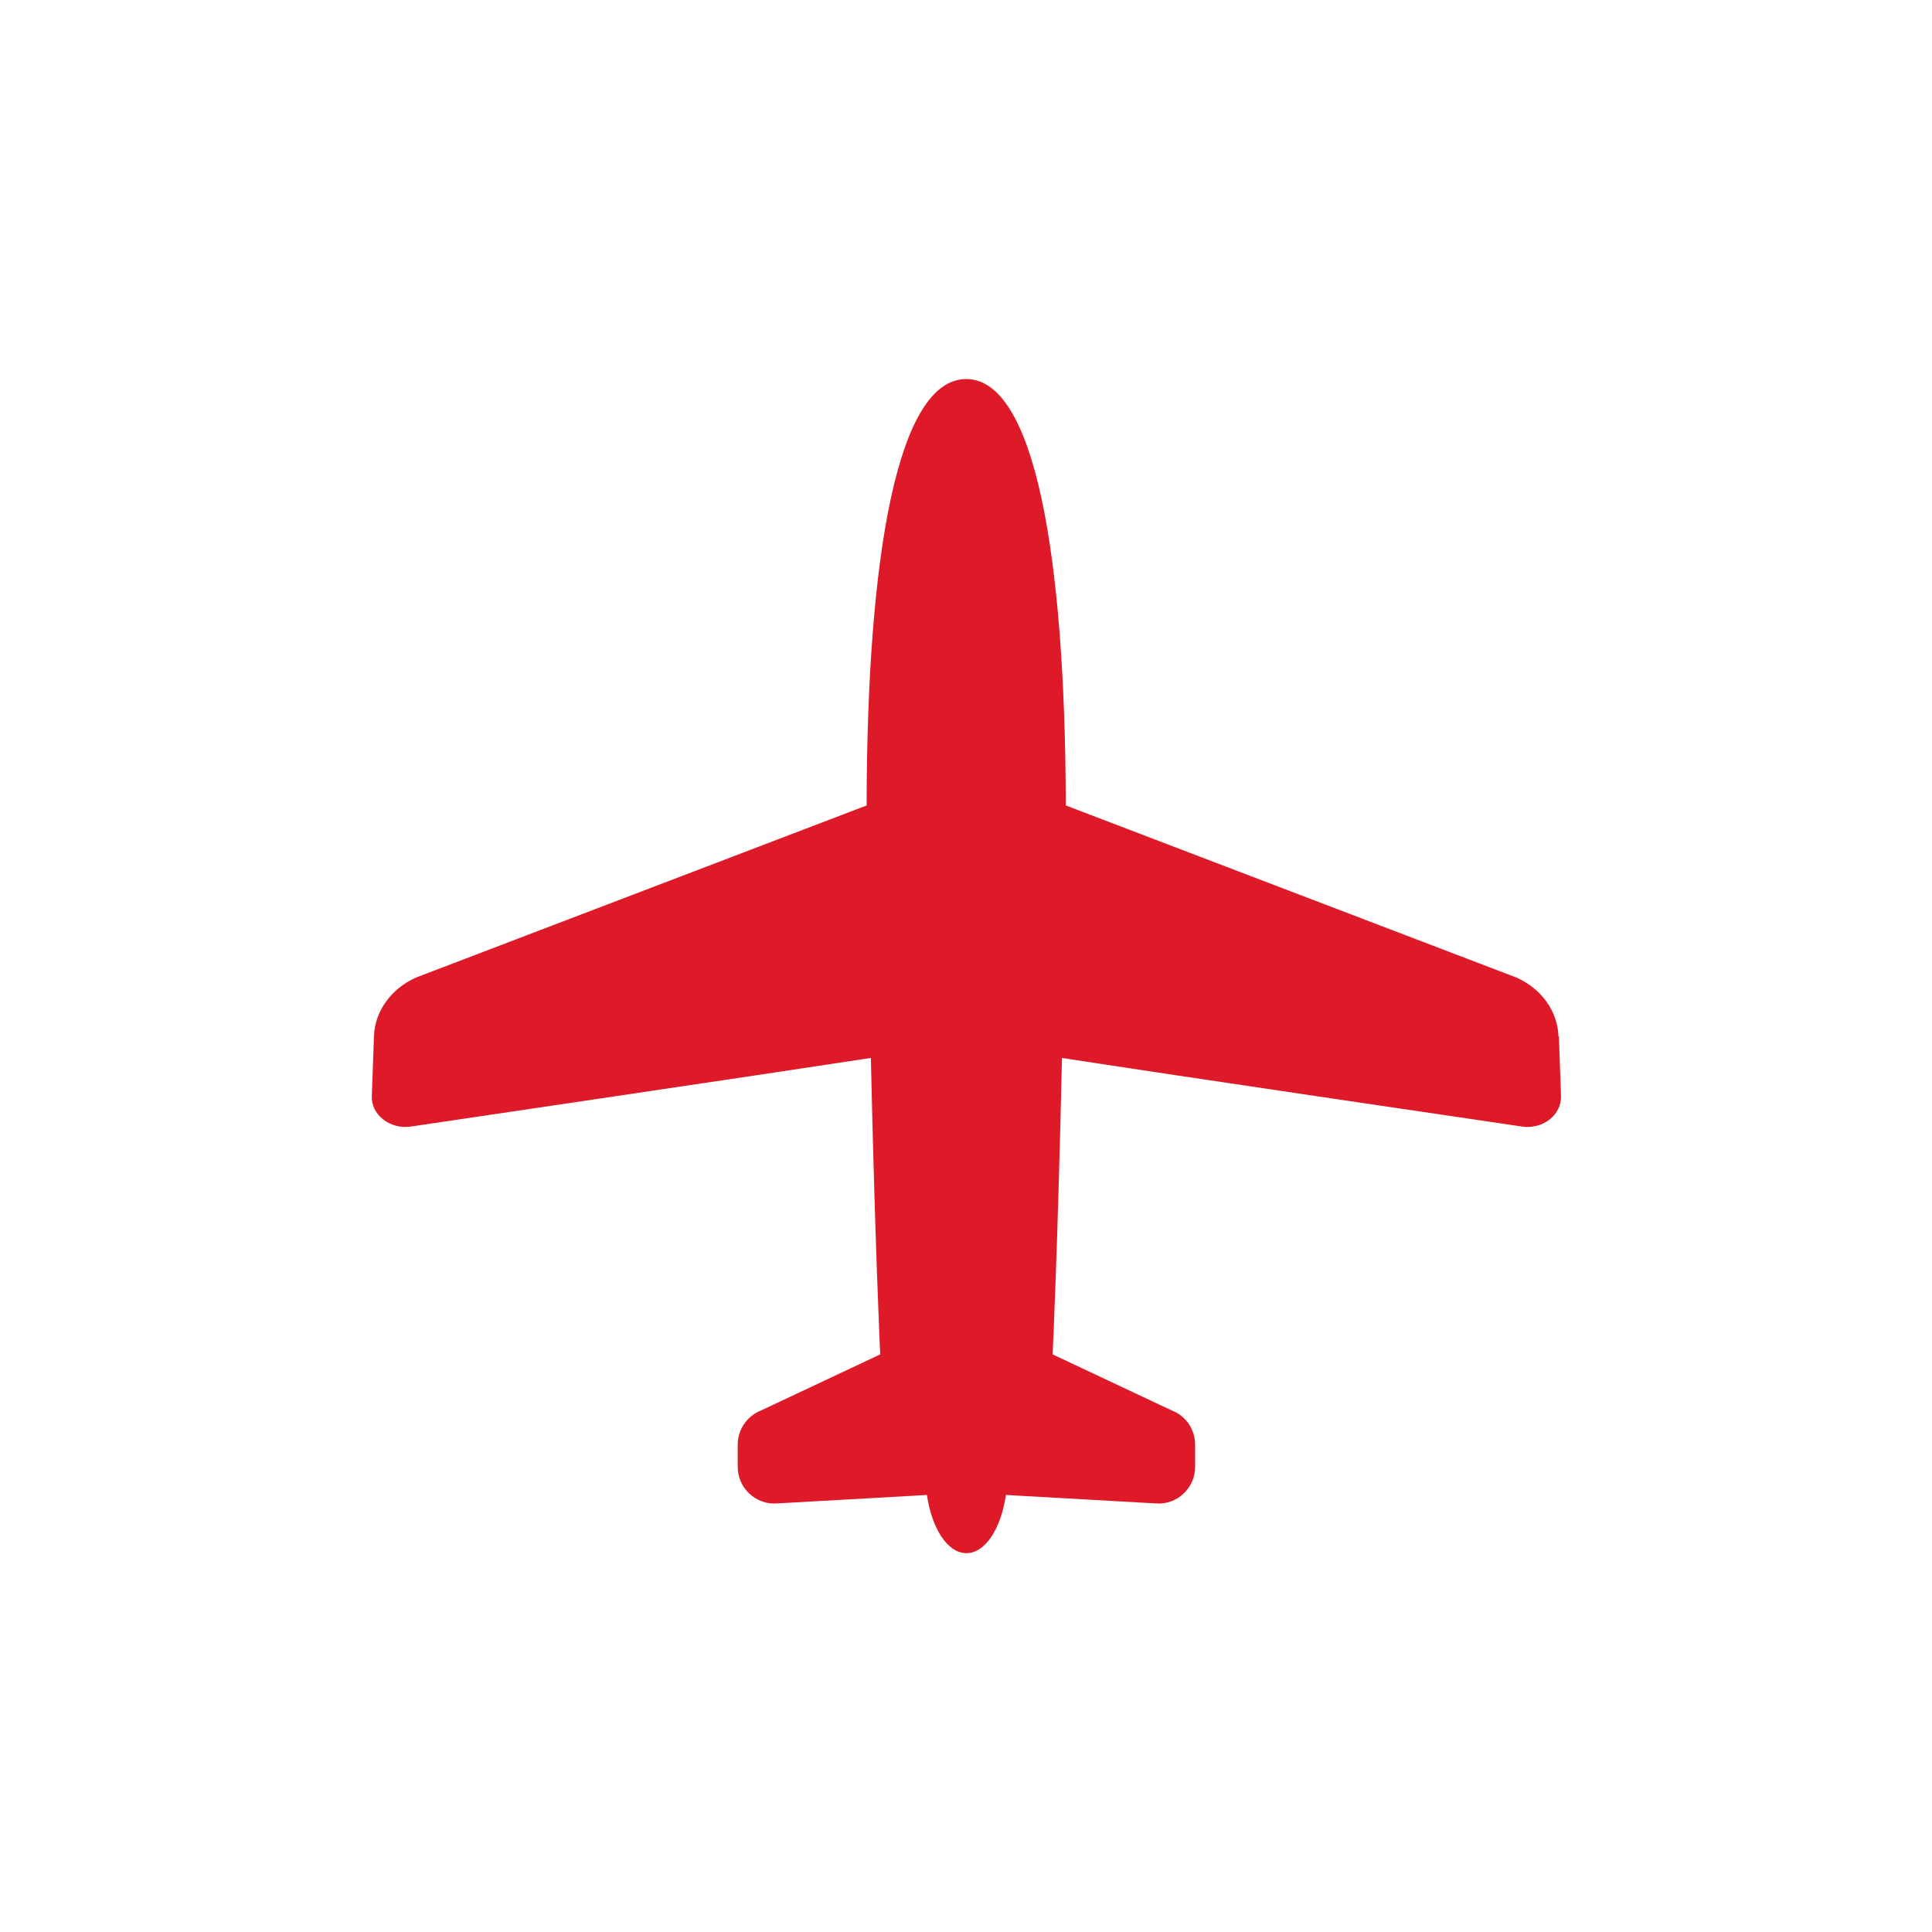 <?xml version="1.0" encoding="UTF-8"?>
<svg id="_レイヤー_2" data-name="レイヤー_2" xmlns="http://www.w3.org/2000/svg" viewBox="0 0 90.98 90.98">
  <defs>
    <style>
      .cls-1 {
        fill: none;
      }

      .cls-2 {
        fill: #de1a28;
      }
    </style>
  </defs>
  <g id="_レイヤー_1-2" data-name="レイヤー_1">
    <g>
      <rect class="cls-1" y="0" width="90.98" height="90.98"/>
      <path class="cls-2" d="M73.39,48.8c-.04-1.19-.81-2.25-1.99-2.77l-21.21-8.1c-.03-11.88-1.48-20.08-4.69-20.08s-4.67,8.19-4.69,20.08l-21.21,8.1c-1.18.52-1.95,1.59-1.99,2.77l-.1,2.81c-.02.43.18.83.54,1.11.36.28.83.4,1.3.33,0,0,16.59-2.45,21.66-3.23.2,8.97.44,13.96.44,13.96l-5.61,2.64c-.66.26-1.1.9-1.1,1.61v1.04c0,.48.19.93.54,1.26.35.33.81.5,1.28.47l7.09-.4c.23,1.58.97,2.74,1.86,2.74s1.63-1.16,1.86-2.74l7.09.4c.47.03.94-.14,1.28-.47.35-.33.54-.78.54-1.26v-1.04c0-.71-.43-1.35-1.1-1.61l-5.61-2.64s.24-4.99.44-13.96c5.07.79,21.66,3.23,21.66,3.23.46.07.94-.05,1.3-.33.36-.28.55-.69.54-1.11l-.1-2.81Z"/>
    </g>
  </g>
</svg>